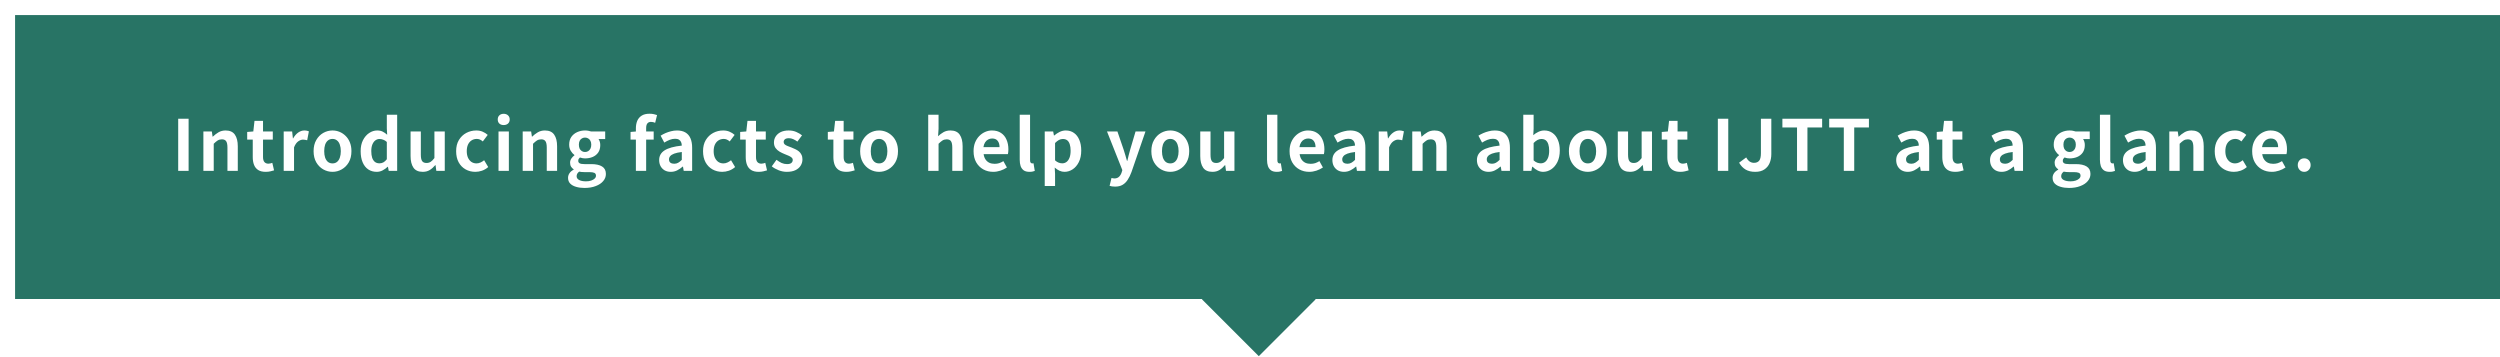 <svg width="995" height="142" viewBox="0 0 995 142" fill="none" xmlns="http://www.w3.org/2000/svg">
<g filter="url(#filter0_d_7988_12560)">
<path d="M989 113H517.5L517.627 113.127L495 135.755L472.373 113.127L472.5 113H0V0H989V113Z" fill="#287465"/>
</g>
<path d="M70.921 68V47.252H75.066V68H70.921ZM80.948 68V52.32H84.308L84.616 54.392H84.7C85.39 53.72 86.146 53.141 86.968 52.656C87.789 52.171 88.732 51.928 89.796 51.928C91.494 51.928 92.726 52.488 93.492 53.608C94.257 54.709 94.64 56.249 94.64 58.228V68H90.524V58.732C90.524 57.519 90.346 56.669 89.992 56.184C89.656 55.699 89.096 55.456 88.312 55.456C87.677 55.456 87.117 55.605 86.632 55.904C86.165 56.203 85.642 56.641 85.064 57.22V68H80.948ZM105.745 68.392C104.513 68.392 103.515 68.149 102.749 67.664C101.984 67.16 101.433 66.469 101.097 65.592C100.761 64.715 100.593 63.697 100.593 62.54V55.568H98.381V52.516L100.817 52.32L101.293 48.092H104.681V52.32H108.573V55.568H104.681V62.512C104.681 63.408 104.868 64.071 105.241 64.5C105.615 64.929 106.147 65.144 106.837 65.144C107.099 65.144 107.369 65.107 107.649 65.032C107.929 64.957 108.172 64.883 108.377 64.808L109.077 67.804C108.648 67.935 108.153 68.065 107.593 68.196C107.052 68.327 106.436 68.392 105.745 68.392ZM112.91 68V52.32H116.27L116.578 55.092H116.662C117.241 54.065 117.922 53.281 118.706 52.74C119.49 52.199 120.293 51.928 121.114 51.928C121.562 51.928 121.917 51.965 122.178 52.04C122.458 52.096 122.71 52.171 122.934 52.264L122.262 55.82C121.964 55.745 121.693 55.689 121.45 55.652C121.226 55.596 120.937 55.568 120.582 55.568C119.985 55.568 119.35 55.801 118.678 56.268C118.025 56.735 117.474 57.528 117.026 58.648V68H112.91ZM132.34 68.392C131.033 68.392 129.801 68.065 128.644 67.412C127.505 66.759 126.581 65.825 125.872 64.612C125.163 63.38 124.808 61.896 124.808 60.16C124.808 58.424 125.163 56.949 125.872 55.736C126.581 54.504 127.505 53.561 128.644 52.908C129.801 52.255 131.033 51.928 132.34 51.928C133.329 51.928 134.272 52.115 135.168 52.488C136.064 52.861 136.867 53.403 137.576 54.112C138.285 54.803 138.845 55.661 139.256 56.688C139.667 57.696 139.872 58.853 139.872 60.16C139.872 61.896 139.517 63.38 138.808 64.612C138.099 65.825 137.165 66.759 136.008 67.412C134.869 68.065 133.647 68.392 132.34 68.392ZM132.34 65.032C133.049 65.032 133.647 64.836 134.132 64.444C134.636 64.033 135.009 63.464 135.252 62.736C135.513 62.008 135.644 61.149 135.644 60.16C135.644 59.171 135.513 58.312 135.252 57.584C135.009 56.856 134.636 56.296 134.132 55.904C133.647 55.493 133.049 55.288 132.34 55.288C131.631 55.288 131.024 55.493 130.52 55.904C130.035 56.296 129.661 56.856 129.4 57.584C129.157 58.312 129.036 59.171 129.036 60.16C129.036 61.149 129.157 62.008 129.4 62.736C129.661 63.464 130.035 64.033 130.52 64.444C131.024 64.836 131.631 65.032 132.34 65.032ZM149.952 68.392C148.645 68.392 147.506 68.065 146.536 67.412C145.584 66.759 144.846 65.816 144.324 64.584C143.801 63.352 143.54 61.877 143.54 60.16C143.54 58.461 143.848 57.005 144.464 55.792C145.098 54.56 145.92 53.608 146.928 52.936C147.936 52.264 149 51.928 150.12 51.928C150.997 51.928 151.734 52.087 152.332 52.404C152.948 52.703 153.536 53.113 154.096 53.636L153.956 51.172V45.656H158.072V68H154.712L154.404 66.376H154.292C153.713 66.936 153.05 67.412 152.304 67.804C151.557 68.196 150.773 68.392 149.952 68.392ZM151.016 65.004C151.576 65.004 152.089 64.883 152.556 64.64C153.041 64.379 153.508 63.959 153.956 63.38V56.492C153.489 56.063 153.004 55.764 152.5 55.596C152.014 55.409 151.52 55.316 151.016 55.316C150.437 55.316 149.896 55.503 149.392 55.876C148.906 56.231 148.514 56.763 148.216 57.472C147.917 58.181 147.768 59.059 147.768 60.104C147.768 61.187 147.889 62.092 148.132 62.82C148.393 63.548 148.766 64.099 149.252 64.472C149.737 64.827 150.325 65.004 151.016 65.004ZM168.251 68.392C166.552 68.392 165.32 67.841 164.555 66.74C163.79 65.62 163.407 64.071 163.407 62.092V52.32H167.495V61.588C167.495 62.801 167.672 63.651 168.027 64.136C168.382 64.621 168.951 64.864 169.735 64.864C170.37 64.864 170.92 64.715 171.387 64.416C171.872 64.099 172.376 63.595 172.899 62.904V52.32H177.015V68H173.655L173.347 65.732H173.235C172.563 66.535 171.835 67.179 171.051 67.664C170.267 68.149 169.334 68.392 168.251 68.392ZM189.187 68.392C187.75 68.392 186.452 68.065 185.295 67.412C184.138 66.759 183.223 65.825 182.551 64.612C181.879 63.38 181.543 61.896 181.543 60.16C181.543 58.424 181.907 56.949 182.635 55.736C183.382 54.504 184.362 53.561 185.575 52.908C186.807 52.255 188.132 51.928 189.551 51.928C190.522 51.928 191.38 52.096 192.127 52.432C192.874 52.749 193.536 53.169 194.115 53.692L192.155 56.296C191.782 55.96 191.399 55.708 191.007 55.54C190.615 55.372 190.204 55.288 189.775 55.288C188.972 55.288 188.263 55.493 187.647 55.904C187.05 56.296 186.583 56.856 186.247 57.584C185.93 58.312 185.771 59.171 185.771 60.16C185.771 61.149 185.93 62.008 186.247 62.736C186.583 63.464 187.04 64.033 187.619 64.444C188.216 64.836 188.888 65.032 189.635 65.032C190.195 65.032 190.736 64.911 191.259 64.668C191.782 64.425 192.258 64.127 192.687 63.772L194.311 66.488C193.564 67.141 192.734 67.627 191.819 67.944C190.923 68.243 190.046 68.392 189.187 68.392ZM198.409 68V52.32H202.525V68H198.409ZM200.481 49.772C199.753 49.772 199.174 49.576 198.745 49.184C198.315 48.773 198.101 48.223 198.101 47.532C198.101 46.86 198.315 46.319 198.745 45.908C199.174 45.497 199.753 45.292 200.481 45.292C201.171 45.292 201.741 45.497 202.189 45.908C202.637 46.319 202.861 46.86 202.861 47.532C202.861 48.223 202.637 48.773 202.189 49.184C201.741 49.576 201.171 49.772 200.481 49.772ZM208.033 68V52.32H211.393L211.701 54.392H211.785C212.475 53.72 213.231 53.141 214.053 52.656C214.874 52.171 215.817 51.928 216.881 51.928C218.579 51.928 219.811 52.488 220.577 53.608C221.342 54.709 221.725 56.249 221.725 58.228V68H217.609V58.732C217.609 57.519 217.431 56.669 217.077 56.184C216.741 55.699 216.181 55.456 215.397 55.456C214.762 55.456 214.202 55.605 213.717 55.904C213.25 56.203 212.727 56.641 212.149 57.22V68H208.033ZM232.606 74.804C231.374 74.804 230.264 74.655 229.274 74.356C228.285 74.076 227.501 73.637 226.922 73.04C226.362 72.461 226.082 71.705 226.082 70.772C226.082 70.119 226.269 69.512 226.642 68.952C227.016 68.392 227.576 67.916 228.322 67.524V67.384C227.912 67.123 227.566 66.777 227.286 66.348C227.025 65.919 226.894 65.377 226.894 64.724C226.894 64.145 227.062 63.604 227.398 63.1C227.753 62.577 228.164 62.148 228.63 61.812V61.7C228.089 61.308 227.604 60.757 227.174 60.048C226.745 59.339 226.53 58.517 226.53 57.584C226.53 56.352 226.82 55.316 227.398 54.476C227.996 53.636 228.78 53.001 229.75 52.572C230.721 52.143 231.748 51.928 232.83 51.928C233.297 51.928 233.726 51.965 234.118 52.04C234.529 52.115 234.902 52.208 235.238 52.32H240.866V55.344H238.206C238.412 55.624 238.58 55.969 238.71 56.38C238.841 56.791 238.906 57.239 238.906 57.724C238.906 58.9 238.636 59.889 238.094 60.692C237.553 61.476 236.825 62.064 235.91 62.456C234.996 62.848 233.969 63.044 232.83 63.044C232.55 63.044 232.233 63.016 231.878 62.96C231.524 62.885 231.169 62.792 230.814 62.68C230.609 62.867 230.441 63.063 230.31 63.268C230.198 63.455 230.142 63.716 230.142 64.052C230.142 64.444 230.32 64.752 230.674 64.976C231.048 65.2 231.692 65.312 232.606 65.312H235.294C237.18 65.312 238.626 65.629 239.634 66.264C240.642 66.88 241.146 67.869 241.146 69.232C241.146 70.296 240.792 71.239 240.082 72.06C239.392 72.9 238.402 73.563 237.114 74.048C235.845 74.552 234.342 74.804 232.606 74.804ZM232.83 60.496C233.297 60.496 233.717 60.384 234.09 60.16C234.464 59.936 234.762 59.609 234.986 59.18C235.21 58.732 235.322 58.2 235.322 57.584C235.322 56.968 235.21 56.455 234.986 56.044C234.762 55.615 234.464 55.297 234.09 55.092C233.717 54.868 233.297 54.756 232.83 54.756C232.382 54.756 231.972 54.868 231.598 55.092C231.225 55.297 230.926 55.615 230.702 56.044C230.497 56.455 230.394 56.968 230.394 57.584C230.394 58.2 230.497 58.732 230.702 59.18C230.926 59.609 231.225 59.936 231.598 60.16C231.972 60.384 232.382 60.496 232.83 60.496ZM233.222 72.172C234.025 72.172 234.716 72.069 235.294 71.864C235.892 71.659 236.358 71.388 236.694 71.052C237.03 70.716 237.198 70.343 237.198 69.932C237.198 69.372 236.974 68.989 236.526 68.784C236.078 68.597 235.434 68.504 234.594 68.504H232.662C232.196 68.504 231.794 68.485 231.458 68.448C231.122 68.429 230.805 68.383 230.506 68.308C230.152 68.588 229.89 68.877 229.722 69.176C229.573 69.493 229.498 69.82 229.498 70.156C229.498 70.791 229.834 71.285 230.506 71.64C231.178 71.995 232.084 72.172 233.222 72.172ZM253.081 68V51.06C253.081 49.977 253.258 48.997 253.613 48.12C253.986 47.243 254.565 46.552 255.349 46.048C256.152 45.525 257.206 45.264 258.513 45.264C259.148 45.264 259.717 45.32 260.221 45.432C260.725 45.544 261.154 45.665 261.509 45.796L260.753 48.876C260.23 48.633 259.67 48.512 259.073 48.512C258.476 48.512 258.009 48.708 257.673 49.1C257.337 49.492 257.169 50.117 257.169 50.976V68H253.081ZM250.953 55.568V52.516L253.305 52.32H260.165V55.568H250.953ZM266.962 68.392C266.047 68.392 265.235 68.196 264.526 67.804C263.835 67.393 263.294 66.833 262.902 66.124C262.529 65.415 262.342 64.612 262.342 63.716C262.342 62.055 263.061 60.767 264.498 59.852C265.935 58.919 268.222 58.284 271.358 57.948C271.339 57.425 271.246 56.968 271.078 56.576C270.91 56.165 270.63 55.839 270.238 55.596C269.865 55.353 269.351 55.232 268.698 55.232C267.97 55.232 267.251 55.372 266.542 55.652C265.833 55.932 265.114 56.296 264.386 56.744L262.93 54C263.546 53.608 264.199 53.263 264.89 52.964C265.581 52.665 266.309 52.423 267.074 52.236C267.839 52.031 268.633 51.928 269.454 51.928C270.779 51.928 271.89 52.189 272.786 52.712C273.682 53.235 274.354 54.009 274.802 55.036C275.25 56.063 275.474 57.332 275.474 58.844V68H272.114L271.834 66.32H271.694C271.022 66.917 270.294 67.412 269.51 67.804C268.726 68.196 267.877 68.392 266.962 68.392ZM268.334 65.172C268.913 65.172 269.435 65.041 269.902 64.78C270.387 64.5 270.873 64.117 271.358 63.632V60.496C270.089 60.645 269.081 60.86 268.334 61.14C267.587 61.42 267.055 61.756 266.738 62.148C266.421 62.521 266.262 62.941 266.262 63.408C266.262 64.024 266.449 64.472 266.822 64.752C267.214 65.032 267.718 65.172 268.334 65.172ZM287.453 68.392C286.016 68.392 284.718 68.065 283.561 67.412C282.404 66.759 281.489 65.825 280.817 64.612C280.145 63.38 279.809 61.896 279.809 60.16C279.809 58.424 280.173 56.949 280.901 55.736C281.648 54.504 282.628 53.561 283.841 52.908C285.073 52.255 286.398 51.928 287.817 51.928C288.788 51.928 289.646 52.096 290.393 52.432C291.14 52.749 291.802 53.169 292.381 53.692L290.421 56.296C290.048 55.96 289.665 55.708 289.273 55.54C288.881 55.372 288.47 55.288 288.041 55.288C287.238 55.288 286.529 55.493 285.913 55.904C285.316 56.296 284.849 56.856 284.513 57.584C284.196 58.312 284.037 59.171 284.037 60.16C284.037 61.149 284.196 62.008 284.513 62.736C284.849 63.464 285.306 64.033 285.885 64.444C286.482 64.836 287.154 65.032 287.901 65.032C288.461 65.032 289.002 64.911 289.525 64.668C290.048 64.425 290.524 64.127 290.953 63.772L292.577 66.488C291.83 67.141 291 67.627 290.085 67.944C289.189 68.243 288.312 68.392 287.453 68.392ZM301.95 68.392C300.718 68.392 299.719 68.149 298.954 67.664C298.188 67.16 297.638 66.469 297.302 65.592C296.966 64.715 296.798 63.697 296.798 62.54V55.568H294.586V52.516L297.022 52.32L297.498 48.092H300.886V52.32H304.778V55.568H300.886V62.512C300.886 63.408 301.072 64.071 301.446 64.5C301.819 64.929 302.351 65.144 303.042 65.144C303.303 65.144 303.574 65.107 303.854 65.032C304.134 64.957 304.376 64.883 304.582 64.808L305.282 67.804C304.852 67.935 304.358 68.065 303.798 68.196C303.256 68.327 302.64 68.392 301.95 68.392ZM313.13 68.392C312.085 68.392 311.021 68.187 309.938 67.776C308.874 67.365 307.95 66.843 307.166 66.208L309.042 63.604C309.733 64.127 310.414 64.547 311.086 64.864C311.777 65.163 312.495 65.312 313.242 65.312C314.026 65.312 314.595 65.163 314.95 64.864C315.323 64.547 315.51 64.145 315.51 63.66C315.51 63.268 315.351 62.941 315.034 62.68C314.717 62.4 314.306 62.157 313.802 61.952C313.298 61.728 312.775 61.513 312.234 61.308C311.581 61.047 310.927 60.729 310.274 60.356C309.639 59.983 309.107 59.507 308.678 58.928C308.249 58.331 308.034 57.593 308.034 56.716C308.034 55.783 308.277 54.961 308.762 54.252C309.247 53.524 309.919 52.955 310.778 52.544C311.655 52.133 312.691 51.928 313.886 51.928C315.025 51.928 316.033 52.124 316.91 52.516C317.806 52.908 318.571 53.356 319.206 53.86L317.358 56.352C316.798 55.941 316.238 55.615 315.678 55.372C315.137 55.129 314.577 55.008 313.998 55.008C313.27 55.008 312.738 55.148 312.402 55.428C312.066 55.708 311.898 56.072 311.898 56.52C311.898 56.893 312.038 57.211 312.318 57.472C312.598 57.715 312.981 57.929 313.466 58.116C313.951 58.303 314.465 58.499 315.006 58.704C315.529 58.891 316.042 59.115 316.546 59.376C317.069 59.619 317.545 59.917 317.974 60.272C318.403 60.627 318.739 61.065 318.982 61.588C319.243 62.092 319.374 62.708 319.374 63.436C319.374 64.351 319.131 65.191 318.646 65.956C318.179 66.703 317.479 67.3 316.546 67.748C315.631 68.177 314.493 68.392 313.13 68.392ZM336.837 68.392C335.605 68.392 334.606 68.149 333.841 67.664C333.076 67.16 332.525 66.469 332.189 65.592C331.853 64.715 331.685 63.697 331.685 62.54V55.568H329.473V52.516L331.909 52.32L332.385 48.092H335.773V52.32H339.665V55.568H335.773V62.512C335.773 63.408 335.96 64.071 336.333 64.5C336.706 64.929 337.238 65.144 337.929 65.144C338.19 65.144 338.461 65.107 338.741 65.032C339.021 64.957 339.264 64.883 339.469 64.808L340.169 67.804C339.74 67.935 339.245 68.065 338.685 68.196C338.144 68.327 337.528 68.392 336.837 68.392ZM349.871 68.392C348.564 68.392 347.332 68.065 346.175 67.412C345.036 66.759 344.112 65.825 343.403 64.612C342.693 63.38 342.339 61.896 342.339 60.16C342.339 58.424 342.693 56.949 343.403 55.736C344.112 54.504 345.036 53.561 346.175 52.908C347.332 52.255 348.564 51.928 349.871 51.928C350.86 51.928 351.803 52.115 352.699 52.488C353.595 52.861 354.397 53.403 355.107 54.112C355.816 54.803 356.376 55.661 356.787 56.688C357.197 57.696 357.403 58.853 357.403 60.16C357.403 61.896 357.048 63.38 356.339 64.612C355.629 65.825 354.696 66.759 353.539 67.412C352.4 68.065 351.177 68.392 349.871 68.392ZM349.871 65.032C350.58 65.032 351.177 64.836 351.663 64.444C352.167 64.033 352.54 63.464 352.783 62.736C353.044 62.008 353.175 61.149 353.175 60.16C353.175 59.171 353.044 58.312 352.783 57.584C352.54 56.856 352.167 56.296 351.663 55.904C351.177 55.493 350.58 55.288 349.871 55.288C349.161 55.288 348.555 55.493 348.051 55.904C347.565 56.296 347.192 56.856 346.931 57.584C346.688 58.312 346.567 59.171 346.567 60.16C346.567 61.149 346.688 62.008 346.931 62.736C347.192 63.464 347.565 64.033 348.051 64.444C348.555 64.836 349.161 65.032 349.871 65.032ZM369.43 68V45.656H373.546V51.284L373.35 54.224C373.966 53.627 374.675 53.095 375.478 52.628C376.28 52.161 377.214 51.928 378.278 51.928C379.976 51.928 381.208 52.488 381.974 53.608C382.739 54.709 383.122 56.249 383.122 58.228V68H379.006V58.732C379.006 57.519 378.828 56.669 378.474 56.184C378.138 55.699 377.578 55.456 376.794 55.456C376.159 55.456 375.599 55.605 375.114 55.904C374.647 56.203 374.124 56.641 373.546 57.22V68H369.43ZM395.292 68.392C393.836 68.392 392.52 68.065 391.344 67.412C390.168 66.759 389.225 65.816 388.516 64.584C387.825 63.352 387.48 61.877 387.48 60.16C387.48 58.891 387.676 57.752 388.068 56.744C388.479 55.736 389.029 54.877 389.72 54.168C390.429 53.44 391.213 52.889 392.072 52.516C392.949 52.124 393.855 51.928 394.788 51.928C396.225 51.928 397.429 52.255 398.4 52.908C399.371 53.543 400.099 54.429 400.584 55.568C401.088 56.688 401.34 57.976 401.34 59.432C401.34 59.805 401.321 60.169 401.284 60.524C401.247 60.86 401.2 61.131 401.144 61.336H391.484C391.596 62.176 391.848 62.885 392.24 63.464C392.632 64.043 393.136 64.481 393.752 64.78C394.368 65.06 395.068 65.2 395.852 65.2C396.487 65.2 397.084 65.116 397.644 64.948C398.204 64.761 398.773 64.491 399.352 64.136L400.752 66.656C399.987 67.179 399.128 67.599 398.176 67.916C397.224 68.233 396.263 68.392 395.292 68.392ZM391.4 58.564H397.812C397.812 57.519 397.569 56.688 397.084 56.072C396.617 55.437 395.871 55.12 394.844 55.12C394.303 55.12 393.789 55.251 393.304 55.512C392.819 55.755 392.408 56.137 392.072 56.66C391.736 57.164 391.512 57.799 391.4 58.564ZM409.741 68.392C408.771 68.392 408.005 68.196 407.445 67.804C406.885 67.393 406.475 66.833 406.213 66.124C405.971 65.396 405.849 64.556 405.849 63.604V45.656H409.965V63.772C409.965 64.239 410.049 64.565 410.217 64.752C410.404 64.939 410.591 65.032 410.777 65.032C410.871 65.032 410.955 65.032 411.029 65.032C411.104 65.013 411.207 64.995 411.337 64.976L411.841 68.028C411.599 68.121 411.3 68.205 410.945 68.28C410.609 68.355 410.208 68.392 409.741 68.392ZM415.801 74.02V52.32H419.161L419.469 53.944H419.553C420.207 53.384 420.925 52.908 421.709 52.516C422.512 52.124 423.333 51.928 424.173 51.928C425.461 51.928 426.563 52.264 427.477 52.936C428.392 53.589 429.092 54.513 429.577 55.708C430.081 56.884 430.333 58.284 430.333 59.908C430.333 61.7 430.016 63.231 429.381 64.5C428.747 65.769 427.916 66.74 426.889 67.412C425.881 68.065 424.808 68.392 423.669 68.392C422.997 68.392 422.325 68.243 421.653 67.944C421 67.645 420.375 67.225 419.777 66.684L419.917 69.232V74.02H415.801ZM422.773 65.004C423.389 65.004 423.949 64.827 424.453 64.472C424.957 64.099 425.359 63.539 425.657 62.792C425.956 62.045 426.105 61.103 426.105 59.964C426.105 58.975 425.993 58.135 425.769 57.444C425.545 56.735 425.209 56.203 424.761 55.848C424.313 55.493 423.725 55.316 422.997 55.316C422.475 55.316 421.961 55.447 421.457 55.708C420.972 55.969 420.459 56.371 419.917 56.912V63.828C420.421 64.276 420.916 64.584 421.401 64.752C421.887 64.92 422.344 65.004 422.773 65.004ZM443.777 74.272C443.31 74.272 442.909 74.244 442.573 74.188C442.237 74.132 441.919 74.057 441.621 73.964L442.377 70.828C442.526 70.865 442.694 70.903 442.881 70.94C443.086 70.996 443.282 71.024 443.469 71.024C444.271 71.024 444.906 70.8 445.373 70.352C445.839 69.904 446.185 69.335 446.409 68.644L446.689 67.692L440.585 52.32H444.729L447.221 59.6C447.463 60.309 447.687 61.037 447.893 61.784C448.098 62.531 448.313 63.277 448.537 64.024H448.677C448.845 63.277 449.022 62.54 449.209 61.812C449.414 61.065 449.61 60.328 449.797 59.6L451.953 52.32H455.901L450.329 68.476C449.881 69.708 449.367 70.753 448.789 71.612C448.21 72.489 447.519 73.152 446.717 73.6C445.933 74.048 444.953 74.272 443.777 74.272ZM465.772 68.392C464.465 68.392 463.233 68.065 462.076 67.412C460.937 66.759 460.013 65.825 459.304 64.612C458.595 63.38 458.24 61.896 458.24 60.16C458.24 58.424 458.595 56.949 459.304 55.736C460.013 54.504 460.937 53.561 462.076 52.908C463.233 52.255 464.465 51.928 465.772 51.928C466.761 51.928 467.704 52.115 468.6 52.488C469.496 52.861 470.299 53.403 471.008 54.112C471.717 54.803 472.277 55.661 472.688 56.688C473.099 57.696 473.304 58.853 473.304 60.16C473.304 61.896 472.949 63.38 472.24 64.612C471.531 65.825 470.597 66.759 469.44 67.412C468.301 68.065 467.079 68.392 465.772 68.392ZM465.772 65.032C466.481 65.032 467.079 64.836 467.564 64.444C468.068 64.033 468.441 63.464 468.684 62.736C468.945 62.008 469.076 61.149 469.076 60.16C469.076 59.171 468.945 58.312 468.684 57.584C468.441 56.856 468.068 56.296 467.564 55.904C467.079 55.493 466.481 55.288 465.772 55.288C465.063 55.288 464.456 55.493 463.952 55.904C463.467 56.296 463.093 56.856 462.832 57.584C462.589 58.312 462.468 59.171 462.468 60.16C462.468 61.149 462.589 62.008 462.832 62.736C463.093 63.464 463.467 64.033 463.952 64.444C464.456 64.836 465.063 65.032 465.772 65.032ZM482.543 68.392C480.845 68.392 479.613 67.841 478.847 66.74C478.082 65.62 477.699 64.071 477.699 62.092V52.32H481.787V61.588C481.787 62.801 481.965 63.651 482.319 64.136C482.674 64.621 483.243 64.864 484.027 64.864C484.662 64.864 485.213 64.715 485.679 64.416C486.165 64.099 486.669 63.595 487.191 62.904V52.32H491.307V68H487.947L487.639 65.732H487.527C486.855 66.535 486.127 67.179 485.343 67.664C484.559 68.149 483.626 68.392 482.543 68.392ZM508.171 68.392C507.201 68.392 506.435 68.196 505.875 67.804C505.315 67.393 504.905 66.833 504.643 66.124C504.401 65.396 504.279 64.556 504.279 63.604V45.656H508.395V63.772C508.395 64.239 508.479 64.565 508.647 64.752C508.834 64.939 509.021 65.032 509.207 65.032C509.301 65.032 509.385 65.032 509.459 65.032C509.534 65.013 509.637 64.995 509.767 64.976L510.271 68.028C510.029 68.121 509.73 68.205 509.375 68.28C509.039 68.355 508.638 68.392 508.171 68.392ZM521.063 68.392C519.607 68.392 518.291 68.065 517.115 67.412C515.939 66.759 514.997 65.816 514.287 64.584C513.597 63.352 513.251 61.877 513.251 60.16C513.251 58.891 513.447 57.752 513.839 56.744C514.25 55.736 514.801 54.877 515.491 54.168C516.201 53.44 516.985 52.889 517.843 52.516C518.721 52.124 519.626 51.928 520.559 51.928C521.997 51.928 523.201 52.255 524.171 52.908C525.142 53.543 525.87 54.429 526.355 55.568C526.859 56.688 527.111 57.976 527.111 59.432C527.111 59.805 527.093 60.169 527.055 60.524C527.018 60.86 526.971 61.131 526.915 61.336H517.255C517.367 62.176 517.619 62.885 518.011 63.464C518.403 64.043 518.907 64.481 519.523 64.78C520.139 65.06 520.839 65.2 521.623 65.2C522.258 65.2 522.855 65.116 523.415 64.948C523.975 64.761 524.545 64.491 525.123 64.136L526.523 66.656C525.758 67.179 524.899 67.599 523.947 67.916C522.995 68.233 522.034 68.392 521.063 68.392ZM517.171 58.564H523.583C523.583 57.519 523.341 56.688 522.855 56.072C522.389 55.437 521.642 55.12 520.615 55.12C520.074 55.12 519.561 55.251 519.075 55.512C518.59 55.755 518.179 56.137 517.843 56.66C517.507 57.164 517.283 57.799 517.171 58.564ZM534.91 68.392C533.995 68.392 533.183 68.196 532.474 67.804C531.783 67.393 531.242 66.833 530.85 66.124C530.477 65.415 530.29 64.612 530.29 63.716C530.29 62.055 531.009 60.767 532.446 59.852C533.883 58.919 536.17 58.284 539.306 57.948C539.287 57.425 539.194 56.968 539.026 56.576C538.858 56.165 538.578 55.839 538.186 55.596C537.813 55.353 537.299 55.232 536.646 55.232C535.918 55.232 535.199 55.372 534.49 55.652C533.781 55.932 533.062 56.296 532.334 56.744L530.878 54C531.494 53.608 532.147 53.263 532.838 52.964C533.529 52.665 534.257 52.423 535.022 52.236C535.787 52.031 536.581 51.928 537.402 51.928C538.727 51.928 539.838 52.189 540.734 52.712C541.63 53.235 542.302 54.009 542.75 55.036C543.198 56.063 543.422 57.332 543.422 58.844V68H540.062L539.782 66.32H539.642C538.97 66.917 538.242 67.412 537.458 67.804C536.674 68.196 535.825 68.392 534.91 68.392ZM536.282 65.172C536.861 65.172 537.383 65.041 537.85 64.78C538.335 64.5 538.821 64.117 539.306 63.632V60.496C538.037 60.645 537.029 60.86 536.282 61.14C535.535 61.42 535.003 61.756 534.686 62.148C534.369 62.521 534.21 62.941 534.21 63.408C534.21 64.024 534.397 64.472 534.77 64.752C535.162 65.032 535.666 65.172 536.282 65.172ZM548.737 68V52.32H552.097L552.405 55.092H552.489C553.068 54.065 553.749 53.281 554.533 52.74C555.317 52.199 556.12 51.928 556.941 51.928C557.389 51.928 557.744 51.965 558.005 52.04C558.285 52.096 558.537 52.171 558.761 52.264L558.089 55.82C557.79 55.745 557.52 55.689 557.277 55.652C557.053 55.596 556.764 55.568 556.409 55.568C555.812 55.568 555.177 55.801 554.505 56.268C553.852 56.735 553.301 57.528 552.853 58.648V68H548.737ZM562.08 68V52.32H565.44L565.748 54.392H565.832C566.522 53.72 567.278 53.141 568.1 52.656C568.921 52.171 569.864 51.928 570.928 51.928C572.626 51.928 573.858 52.488 574.624 53.608C575.389 54.709 575.772 56.249 575.772 58.228V68H571.656V58.732C571.656 57.519 571.478 56.669 571.124 56.184C570.788 55.699 570.228 55.456 569.444 55.456C568.809 55.456 568.249 55.605 567.764 55.904C567.297 56.203 566.774 56.641 566.196 57.22V68H562.08ZM592.437 68.392C591.522 68.392 590.71 68.196 590.001 67.804C589.31 67.393 588.769 66.833 588.377 66.124C588.003 65.415 587.817 64.612 587.817 63.716C587.817 62.055 588.535 60.767 589.973 59.852C591.41 58.919 593.697 58.284 596.833 57.948C596.814 57.425 596.721 56.968 596.553 56.576C596.385 56.165 596.105 55.839 595.713 55.596C595.339 55.353 594.826 55.232 594.173 55.232C593.445 55.232 592.726 55.372 592.017 55.652C591.307 55.932 590.589 56.296 589.861 56.744L588.405 54C589.021 53.608 589.674 53.263 590.365 52.964C591.055 52.665 591.783 52.423 592.549 52.236C593.314 52.031 594.107 51.928 594.929 51.928C596.254 51.928 597.365 52.189 598.261 52.712C599.157 53.235 599.829 54.009 600.277 55.036C600.725 56.063 600.949 57.332 600.949 58.844V68H597.589L597.309 66.32H597.169C596.497 66.917 595.769 67.412 594.985 67.804C594.201 68.196 593.351 68.392 592.437 68.392ZM593.809 65.172C594.387 65.172 594.91 65.041 595.377 64.78C595.862 64.5 596.347 64.117 596.833 63.632V60.496C595.563 60.645 594.555 60.86 593.809 61.14C593.062 61.42 592.53 61.756 592.213 62.148C591.895 62.521 591.737 62.941 591.737 63.408C591.737 64.024 591.923 64.472 592.297 64.752C592.689 65.032 593.193 65.172 593.809 65.172ZM614.132 68.392C613.441 68.392 612.732 68.215 612.004 67.86C611.276 67.505 610.594 67.001 609.96 66.348H609.82L609.484 68H606.264V45.656H610.38V51.284L610.24 53.804C610.874 53.244 611.565 52.796 612.312 52.46C613.077 52.105 613.842 51.928 614.608 51.928C615.896 51.928 616.997 52.264 617.912 52.936C618.845 53.589 619.554 54.513 620.04 55.708C620.544 56.884 620.796 58.275 620.796 59.88C620.796 61.672 620.478 63.212 619.844 64.5C619.209 65.769 618.378 66.74 617.352 67.412C616.344 68.065 615.27 68.392 614.132 68.392ZM613.236 65.004C613.852 65.004 614.412 64.827 614.916 64.472C615.42 64.099 615.821 63.539 616.12 62.792C616.418 62.045 616.568 61.103 616.568 59.964C616.568 58.975 616.456 58.135 616.232 57.444C616.008 56.735 615.672 56.203 615.224 55.848C614.776 55.493 614.188 55.316 613.46 55.316C612.937 55.316 612.424 55.447 611.92 55.708C611.434 55.969 610.921 56.371 610.38 56.912V63.828C610.865 64.276 611.35 64.584 611.836 64.752C612.34 64.92 612.806 65.004 613.236 65.004ZM631.955 68.392C630.649 68.392 629.417 68.065 628.259 67.412C627.121 66.759 626.197 65.825 625.487 64.612C624.778 63.38 624.423 61.896 624.423 60.16C624.423 58.424 624.778 56.949 625.487 55.736C626.197 54.504 627.121 53.561 628.259 52.908C629.417 52.255 630.649 51.928 631.955 51.928C632.945 51.928 633.887 52.115 634.783 52.488C635.679 52.861 636.482 53.403 637.191 54.112C637.901 54.803 638.461 55.661 638.871 56.688C639.282 57.696 639.487 58.853 639.487 60.16C639.487 61.896 639.133 63.38 638.423 64.612C637.714 65.825 636.781 66.759 635.623 67.412C634.485 68.065 633.262 68.392 631.955 68.392ZM631.955 65.032C632.665 65.032 633.262 64.836 633.747 64.444C634.251 64.033 634.625 63.464 634.867 62.736C635.129 62.008 635.259 61.149 635.259 60.16C635.259 59.171 635.129 58.312 634.867 57.584C634.625 56.856 634.251 56.296 633.747 55.904C633.262 55.493 632.665 55.288 631.955 55.288C631.246 55.288 630.639 55.493 630.135 55.904C629.65 56.296 629.277 56.856 629.015 57.584C628.773 58.312 628.651 59.171 628.651 60.16C628.651 61.149 628.773 62.008 629.015 62.736C629.277 63.464 629.65 64.033 630.135 64.444C630.639 64.836 631.246 65.032 631.955 65.032ZM648.727 68.392C647.028 68.392 645.796 67.841 645.031 66.74C644.265 65.62 643.883 64.071 643.883 62.092V52.32H647.971V61.588C647.971 62.801 648.148 63.651 648.503 64.136C648.857 64.621 649.427 64.864 650.211 64.864C650.845 64.864 651.396 64.715 651.863 64.416C652.348 64.099 652.852 63.595 653.375 62.904V52.32H657.491V68H654.131L653.823 65.732H653.711C653.039 66.535 652.311 67.179 651.527 67.664C650.743 68.149 649.809 68.392 648.727 68.392ZM668.739 68.392C667.507 68.392 666.508 68.149 665.743 67.664C664.977 67.16 664.427 66.469 664.091 65.592C663.755 64.715 663.587 63.697 663.587 62.54V55.568H661.375V52.516L663.811 52.32L664.287 48.092H667.675V52.32H671.567V55.568H667.675V62.512C667.675 63.408 667.861 64.071 668.235 64.5C668.608 64.929 669.14 65.144 669.831 65.144C670.092 65.144 670.363 65.107 670.643 65.032C670.923 64.957 671.165 64.883 671.371 64.808L672.071 67.804C671.641 67.935 671.147 68.065 670.587 68.196C670.045 68.327 669.429 68.392 668.739 68.392ZM683.704 68V47.252H687.848V68H683.704ZM698.574 68.392C697.08 68.392 695.811 68.093 694.766 67.496C693.72 66.88 692.852 65.965 692.162 64.752L694.99 62.652C695.4 63.399 695.867 63.949 696.39 64.304C696.912 64.64 697.472 64.808 698.07 64.808C698.984 64.808 699.675 64.528 700.142 63.968C700.608 63.408 700.842 62.409 700.842 60.972V47.252H704.986V61.308C704.986 62.615 704.762 63.809 704.314 64.892C703.866 65.956 703.166 66.805 702.214 67.44C701.28 68.075 700.067 68.392 698.574 68.392ZM715.216 68V50.724H709.392V47.252H725.212V50.724H719.36V68H715.216ZM733.836 68V50.724H728.012V47.252H743.832V50.724H737.98V68H733.836ZM759.304 68.392C758.389 68.392 757.577 68.196 756.868 67.804C756.177 67.393 755.636 66.833 755.244 66.124C754.87 65.415 754.684 64.612 754.684 63.716C754.684 62.055 755.402 60.767 756.84 59.852C758.277 58.919 760.564 58.284 763.7 57.948C763.681 57.425 763.588 56.968 763.42 56.576C763.252 56.165 762.972 55.839 762.58 55.596C762.206 55.353 761.693 55.232 761.04 55.232C760.312 55.232 759.593 55.372 758.884 55.652C758.174 55.932 757.456 56.296 756.728 56.744L755.272 54C755.888 53.608 756.541 53.263 757.232 52.964C757.922 52.665 758.65 52.423 759.416 52.236C760.181 52.031 760.974 51.928 761.796 51.928C763.121 51.928 764.232 52.189 765.128 52.712C766.024 53.235 766.696 54.009 767.144 55.036C767.592 56.063 767.816 57.332 767.816 58.844V68H764.456L764.176 66.32H764.036C763.364 66.917 762.636 67.412 761.852 67.804C761.068 68.196 760.218 68.392 759.304 68.392ZM760.676 65.172C761.254 65.172 761.777 65.041 762.244 64.78C762.729 64.5 763.214 64.117 763.7 63.632V60.496C762.43 60.645 761.422 60.86 760.676 61.14C759.929 61.42 759.397 61.756 759.08 62.148C758.762 62.521 758.604 62.941 758.604 63.408C758.604 64.024 758.79 64.472 759.164 64.752C759.556 65.032 760.06 65.172 760.676 65.172ZM778.187 68.392C776.955 68.392 775.956 68.149 775.191 67.664C774.426 67.16 773.875 66.469 773.539 65.592C773.203 64.715 773.035 63.697 773.035 62.54V55.568H770.823V52.516L773.259 52.32L773.735 48.092H777.123V52.32H781.015V55.568H777.123V62.512C777.123 63.408 777.31 64.071 777.683 64.5C778.056 64.929 778.588 65.144 779.279 65.144C779.54 65.144 779.811 65.107 780.091 65.032C780.371 64.957 780.614 64.883 780.819 64.808L781.519 67.804C781.09 67.935 780.595 68.065 780.035 68.196C779.494 68.327 778.878 68.392 778.187 68.392ZM796.652 68.392C795.737 68.392 794.925 68.196 794.216 67.804C793.525 67.393 792.984 66.833 792.592 66.124C792.219 65.415 792.032 64.612 792.032 63.716C792.032 62.055 792.751 60.767 794.188 59.852C795.625 58.919 797.912 58.284 801.048 57.948C801.029 57.425 800.936 56.968 800.768 56.576C800.6 56.165 800.32 55.839 799.928 55.596C799.555 55.353 799.041 55.232 798.388 55.232C797.66 55.232 796.941 55.372 796.232 55.652C795.523 55.932 794.804 56.296 794.076 56.744L792.62 54C793.236 53.608 793.889 53.263 794.58 52.964C795.271 52.665 795.999 52.423 796.764 52.236C797.529 52.031 798.323 51.928 799.144 51.928C800.469 51.928 801.58 52.189 802.476 52.712C803.372 53.235 804.044 54.009 804.492 55.036C804.94 56.063 805.164 57.332 805.164 58.844V68H801.804L801.524 66.32H801.384C800.712 66.917 799.984 67.412 799.2 67.804C798.416 68.196 797.567 68.392 796.652 68.392ZM798.024 65.172C798.603 65.172 799.125 65.041 799.592 64.78C800.077 64.5 800.563 64.117 801.048 63.632V60.496C799.779 60.645 798.771 60.86 798.024 61.14C797.277 61.42 796.745 61.756 796.428 62.148C796.111 62.521 795.952 62.941 795.952 63.408C795.952 64.024 796.139 64.472 796.512 64.752C796.904 65.032 797.408 65.172 798.024 65.172ZM823.459 74.804C822.227 74.804 821.116 74.655 820.127 74.356C819.137 74.076 818.353 73.637 817.775 73.04C817.215 72.461 816.935 71.705 816.935 70.772C816.935 70.119 817.121 69.512 817.495 68.952C817.868 68.392 818.428 67.916 819.175 67.524V67.384C818.764 67.123 818.419 66.777 818.139 66.348C817.877 65.919 817.747 65.377 817.747 64.724C817.747 64.145 817.915 63.604 818.251 63.1C818.605 62.577 819.016 62.148 819.483 61.812V61.7C818.941 61.308 818.456 60.757 818.027 60.048C817.597 59.339 817.383 58.517 817.383 57.584C817.383 56.352 817.672 55.316 818.251 54.476C818.848 53.636 819.632 53.001 820.603 52.572C821.573 52.143 822.6 51.928 823.683 51.928C824.149 51.928 824.579 51.965 824.971 52.04C825.381 52.115 825.755 52.208 826.091 52.32H831.719V55.344H829.059C829.264 55.624 829.432 55.969 829.563 56.38C829.693 56.791 829.759 57.239 829.759 57.724C829.759 58.9 829.488 59.889 828.947 60.692C828.405 61.476 827.677 62.064 826.763 62.456C825.848 62.848 824.821 63.044 823.683 63.044C823.403 63.044 823.085 63.016 822.731 62.96C822.376 62.885 822.021 62.792 821.667 62.68C821.461 62.867 821.293 63.063 821.163 63.268C821.051 63.455 820.995 63.716 820.995 64.052C820.995 64.444 821.172 64.752 821.527 64.976C821.9 65.2 822.544 65.312 823.459 65.312H826.147C828.032 65.312 829.479 65.629 830.487 66.264C831.495 66.88 831.999 67.869 831.999 69.232C831.999 70.296 831.644 71.239 830.935 72.06C830.244 72.9 829.255 73.563 827.967 74.048C826.697 74.552 825.195 74.804 823.459 74.804ZM823.683 60.496C824.149 60.496 824.569 60.384 824.943 60.16C825.316 59.936 825.615 59.609 825.839 59.18C826.063 58.732 826.175 58.2 826.175 57.584C826.175 56.968 826.063 56.455 825.839 56.044C825.615 55.615 825.316 55.297 824.943 55.092C824.569 54.868 824.149 54.756 823.683 54.756C823.235 54.756 822.824 54.868 822.451 55.092C822.077 55.297 821.779 55.615 821.555 56.044C821.349 56.455 821.247 56.968 821.247 57.584C821.247 58.2 821.349 58.732 821.555 59.18C821.779 59.609 822.077 59.936 822.451 60.16C822.824 60.384 823.235 60.496 823.683 60.496ZM824.075 72.172C824.877 72.172 825.568 72.069 826.147 71.864C826.744 71.659 827.211 71.388 827.547 71.052C827.883 70.716 828.051 70.343 828.051 69.932C828.051 69.372 827.827 68.989 827.379 68.784C826.931 68.597 826.287 68.504 825.447 68.504H823.515C823.048 68.504 822.647 68.485 822.311 68.448C821.975 68.429 821.657 68.383 821.359 68.308C821.004 68.588 820.743 68.877 820.575 69.176C820.425 69.493 820.351 69.82 820.351 70.156C820.351 70.791 820.687 71.285 821.359 71.64C822.031 71.995 822.936 72.172 824.075 72.172ZM839.662 68.392C838.691 68.392 837.926 68.196 837.366 67.804C836.806 67.393 836.395 66.833 836.134 66.124C835.891 65.396 835.77 64.556 835.77 63.604V45.656H839.886V63.772C839.886 64.239 839.97 64.565 840.138 64.752C840.324 64.939 840.511 65.032 840.698 65.032C840.791 65.032 840.875 65.032 840.95 65.032C841.024 65.013 841.127 64.995 841.258 64.976L841.762 68.028C841.519 68.121 841.22 68.205 840.866 68.28C840.53 68.355 840.128 68.392 839.662 68.392ZM849.558 68.392C848.643 68.392 847.831 68.196 847.122 67.804C846.431 67.393 845.89 66.833 845.498 66.124C845.124 65.415 844.938 64.612 844.938 63.716C844.938 62.055 845.656 60.767 847.094 59.852C848.531 58.919 850.818 58.284 853.954 57.948C853.935 57.425 853.842 56.968 853.674 56.576C853.506 56.165 853.226 55.839 852.834 55.596C852.46 55.353 851.947 55.232 851.294 55.232C850.566 55.232 849.847 55.372 849.138 55.652C848.428 55.932 847.71 56.296 846.982 56.744L845.526 54C846.142 53.608 846.795 53.263 847.486 52.964C848.176 52.665 848.904 52.423 849.67 52.236C850.435 52.031 851.228 51.928 852.05 51.928C853.375 51.928 854.486 52.189 855.382 52.712C856.278 53.235 856.95 54.009 857.398 55.036C857.846 56.063 858.07 57.332 858.07 58.844V68H854.71L854.43 66.32H854.29C853.618 66.917 852.89 67.412 852.106 67.804C851.322 68.196 850.472 68.392 849.558 68.392ZM850.93 65.172C851.508 65.172 852.031 65.041 852.498 64.78C852.983 64.5 853.468 64.117 853.954 63.632V60.496C852.684 60.645 851.676 60.86 850.93 61.14C850.183 61.42 849.651 61.756 849.334 62.148C849.016 62.521 848.858 62.941 848.858 63.408C848.858 64.024 849.044 64.472 849.418 64.752C849.81 65.032 850.314 65.172 850.93 65.172ZM863.385 68V52.32H866.745L867.053 54.392H867.137C867.827 53.72 868.583 53.141 869.405 52.656C870.226 52.171 871.169 51.928 872.233 51.928C873.931 51.928 875.163 52.488 875.929 53.608C876.694 54.709 877.077 56.249 877.077 58.228V68H872.961V58.732C872.961 57.519 872.783 56.669 872.429 56.184C872.093 55.699 871.533 55.456 870.749 55.456C870.114 55.456 869.554 55.605 869.069 55.904C868.602 56.203 868.079 56.641 867.501 57.22V68H863.385ZM889.106 68.392C887.669 68.392 886.372 68.065 885.214 67.412C884.057 66.759 883.142 65.825 882.47 64.612C881.798 63.38 881.462 61.896 881.462 60.16C881.462 58.424 881.826 56.949 882.554 55.736C883.301 54.504 884.281 53.561 885.494 52.908C886.726 52.255 888.052 51.928 889.47 51.928C890.441 51.928 891.3 52.096 892.046 52.432C892.793 52.749 893.456 53.169 894.034 53.692L892.074 56.296C891.701 55.96 891.318 55.708 890.926 55.54C890.534 55.372 890.124 55.288 889.694 55.288C888.892 55.288 888.182 55.493 887.566 55.904C886.969 56.296 886.502 56.856 886.166 57.584C885.849 58.312 885.69 59.171 885.69 60.16C885.69 61.149 885.849 62.008 886.166 62.736C886.502 63.464 886.96 64.033 887.538 64.444C888.136 64.836 888.808 65.032 889.554 65.032C890.114 65.032 890.656 64.911 891.178 64.668C891.701 64.425 892.177 64.127 892.606 63.772L894.23 66.488C893.484 67.141 892.653 67.627 891.738 67.944C890.842 68.243 889.965 68.392 889.106 68.392ZM904.175 68.392C902.719 68.392 901.403 68.065 900.227 67.412C899.051 66.759 898.109 65.816 897.399 64.584C896.709 63.352 896.363 61.877 896.363 60.16C896.363 58.891 896.559 57.752 896.951 56.744C897.362 55.736 897.913 54.877 898.603 54.168C899.313 53.44 900.097 52.889 900.955 52.516C901.833 52.124 902.738 51.928 903.671 51.928C905.109 51.928 906.313 52.255 907.283 52.908C908.254 53.543 908.982 54.429 909.467 55.568C909.971 56.688 910.223 57.976 910.223 59.432C910.223 59.805 910.205 60.169 910.167 60.524C910.13 60.86 910.083 61.131 910.027 61.336H900.367C900.479 62.176 900.731 62.885 901.123 63.464C901.515 64.043 902.019 64.481 902.635 64.78C903.251 65.06 903.951 65.2 904.735 65.2C905.37 65.2 905.967 65.116 906.527 64.948C907.087 64.761 907.657 64.491 908.235 64.136L909.635 66.656C908.87 67.179 908.011 67.599 907.059 67.916C906.107 68.233 905.146 68.392 904.175 68.392ZM900.283 58.564H906.695C906.695 57.519 906.453 56.688 905.967 56.072C905.501 55.437 904.754 55.12 903.727 55.12C903.186 55.12 902.673 55.251 902.187 55.512C901.702 55.755 901.291 56.137 900.955 56.66C900.619 57.164 900.395 57.799 900.283 58.564ZM917.085 68.392C916.338 68.392 915.722 68.131 915.237 67.608C914.752 67.085 914.509 66.451 914.509 65.704C914.509 64.92 914.752 64.276 915.237 63.772C915.722 63.268 916.338 63.016 917.085 63.016C917.813 63.016 918.42 63.268 918.905 63.772C919.39 64.276 919.633 64.92 919.633 65.704C919.633 66.451 919.39 67.085 918.905 67.608C918.42 68.131 917.813 68.392 917.085 68.392Z" fill="white"/>
<defs>
<filter id="filter0_d_7988_12560" x="0" y="0" width="995" height="141.754" filterUnits="userSpaceOnUse" color-interpolation-filters="sRGB">
<feFlood flood-opacity="0" result="BackgroundImageFix"/>
<feColorMatrix in="SourceAlpha" type="matrix" values="0 0 0 0 0 0 0 0 0 0 0 0 0 0 0 0 0 0 127 0" result="hardAlpha"/>
<feOffset dx="6" dy="6"/>
<feComposite in2="hardAlpha" operator="out"/>
<feColorMatrix type="matrix" values="0 0 0 0 0.576 0 0 0 0 0.698 0 0 0 0 0.718 0 0 0 1 0"/>
<feBlend mode="normal" in2="BackgroundImageFix" result="effect1_dropShadow_7988_12560"/>
<feBlend mode="normal" in="SourceGraphic" in2="effect1_dropShadow_7988_12560" result="shape"/>
</filter>
</defs>
</svg>
